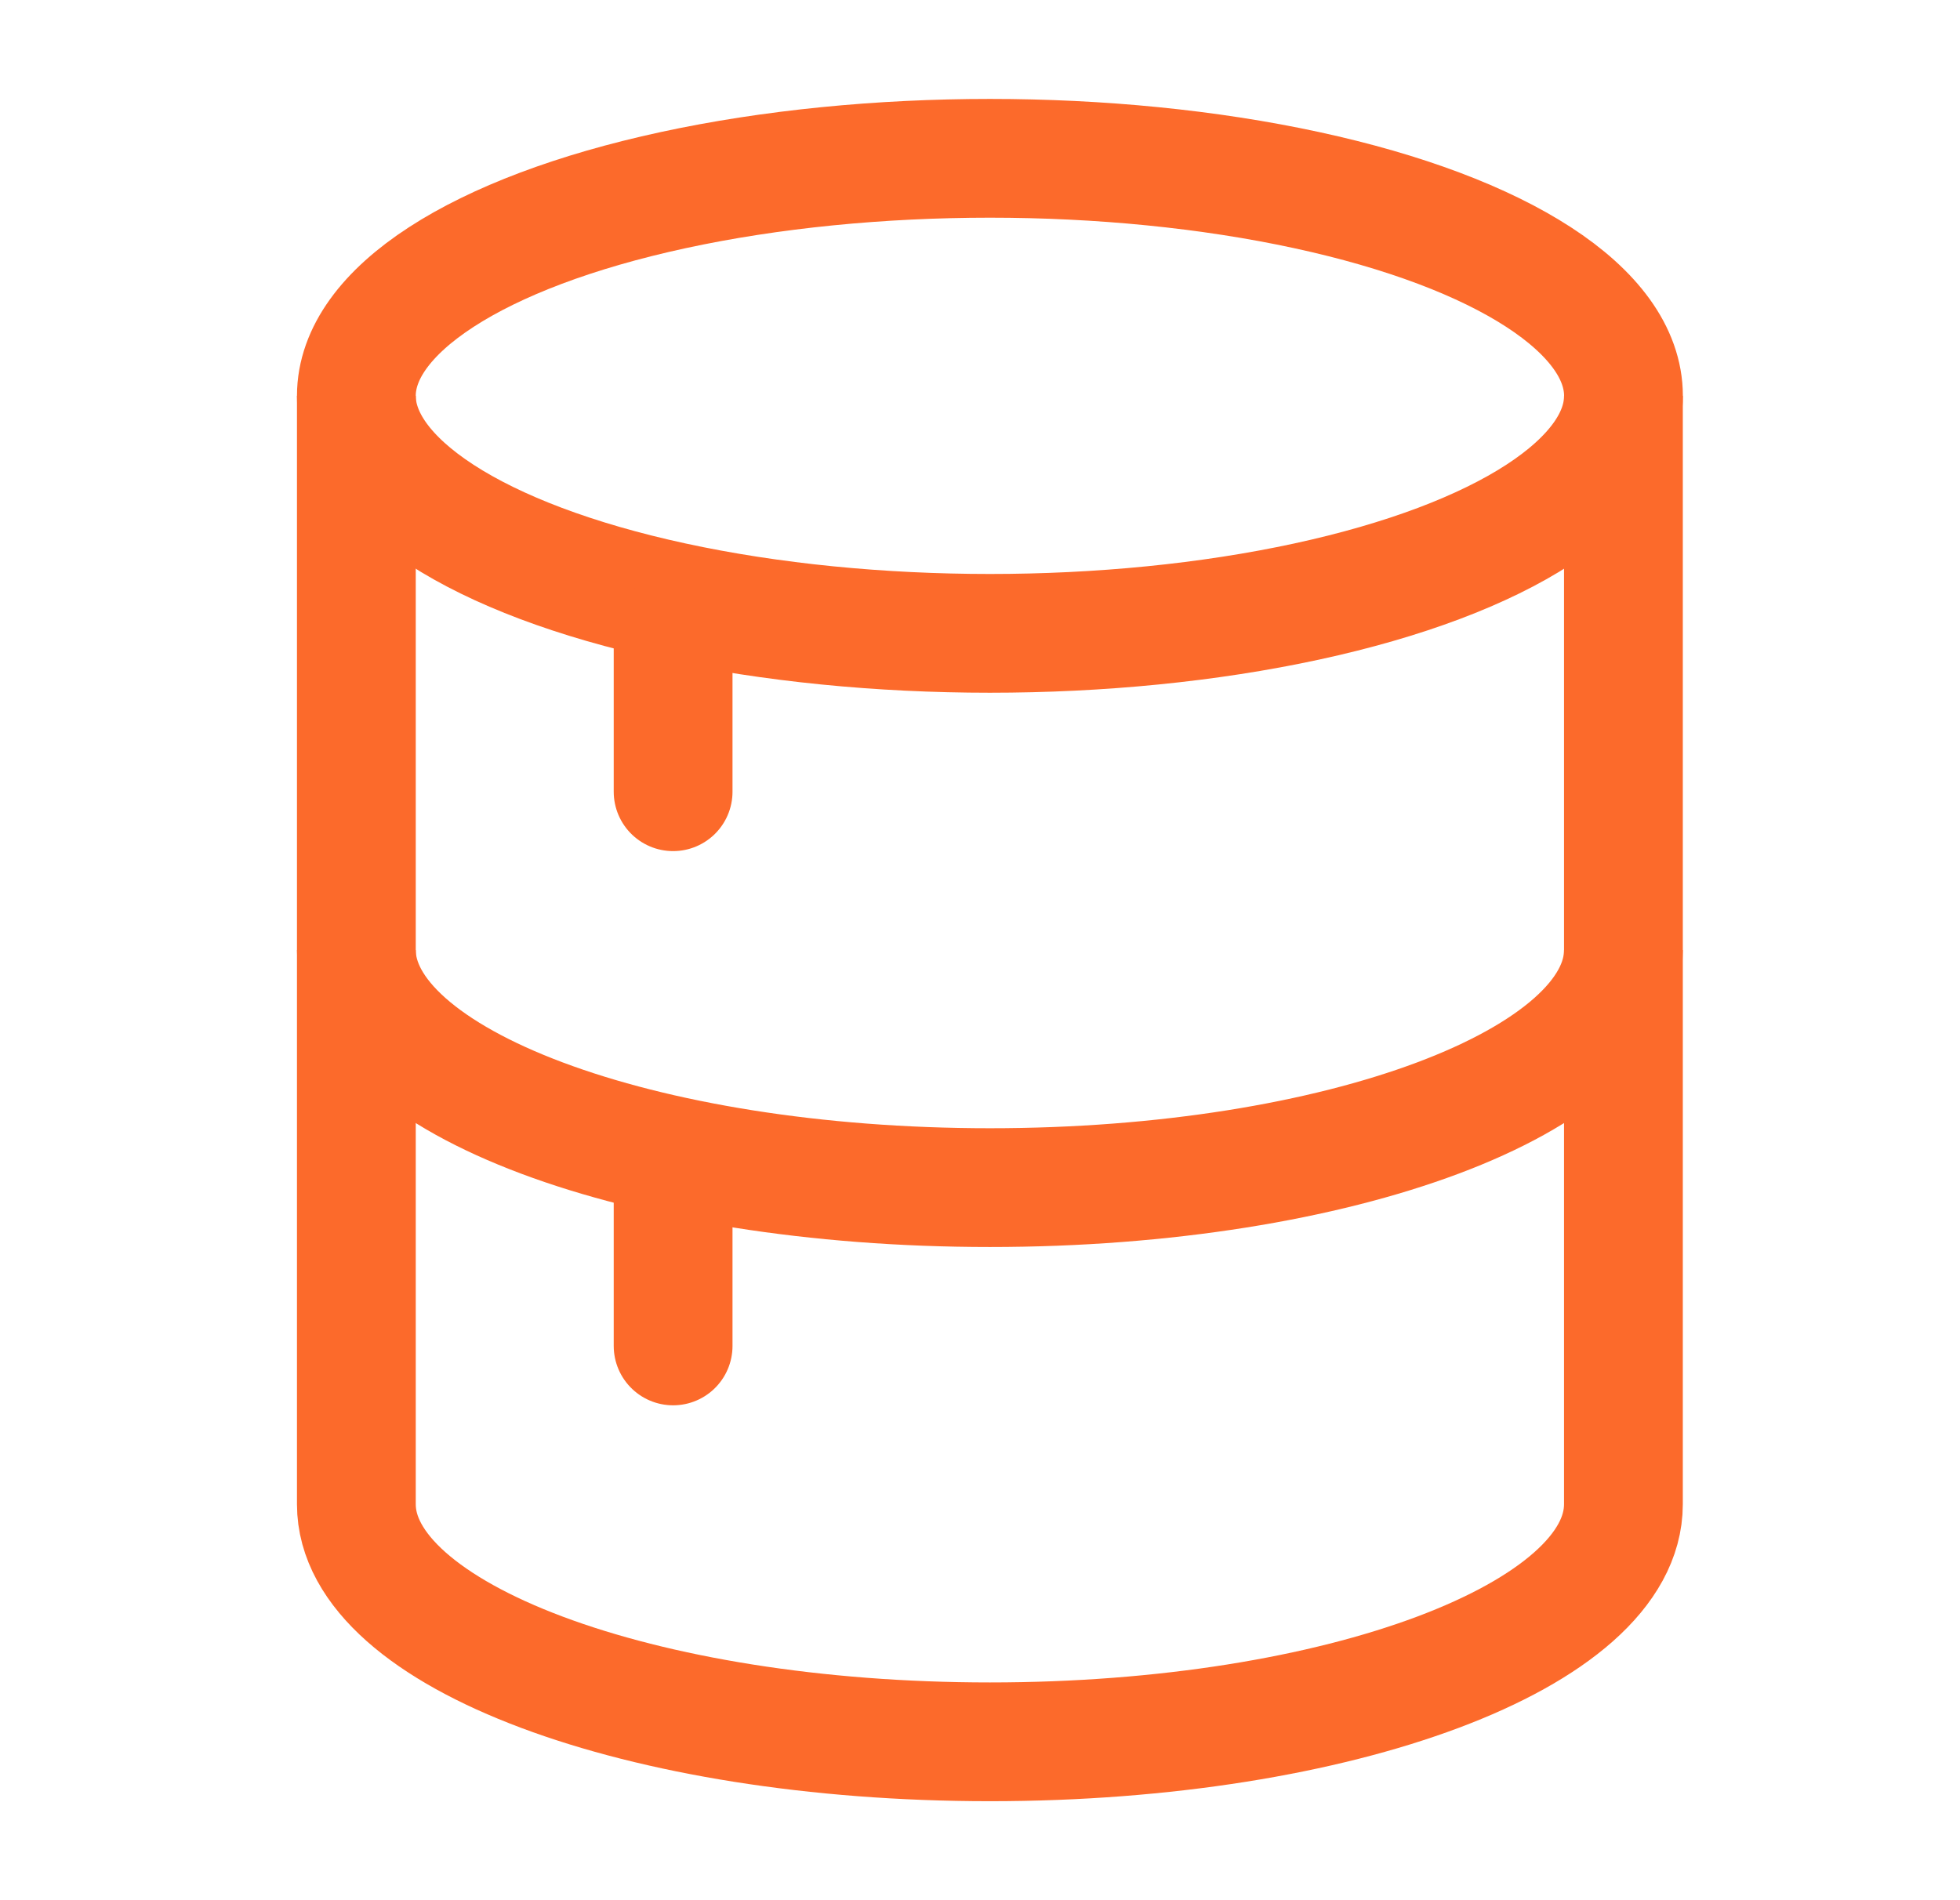 <svg width="33" height="32" viewBox="0 0 33 32" fill="none" xmlns="http://www.w3.org/2000/svg">
<ellipse cx="16.667" cy="6.666" rx="10.667" ry="4" stroke="#FC6A2B" stroke-width="2"/>
<path d="M27.333 15.999C27.333 18.209 22.558 20 16.667 20C10.776 20 6 18.209 6 15.999" stroke="#FC6A2B" stroke-width="2"/>
<path d="M27.333 6.666V25.333C27.333 27.542 22.558 29.333 16.667 29.333C10.776 29.333 6 27.542 6 25.333V6.666" stroke="#FC6A2B" stroke-width="2"/>
<path d="M11.333 10.666V13.333" stroke="#FC6A2B" stroke-width="2" stroke-linecap="round"/>
<path d="M11.333 20V22.666" stroke="#FC6A2B" stroke-width="2" stroke-linecap="round"/>
</svg>
